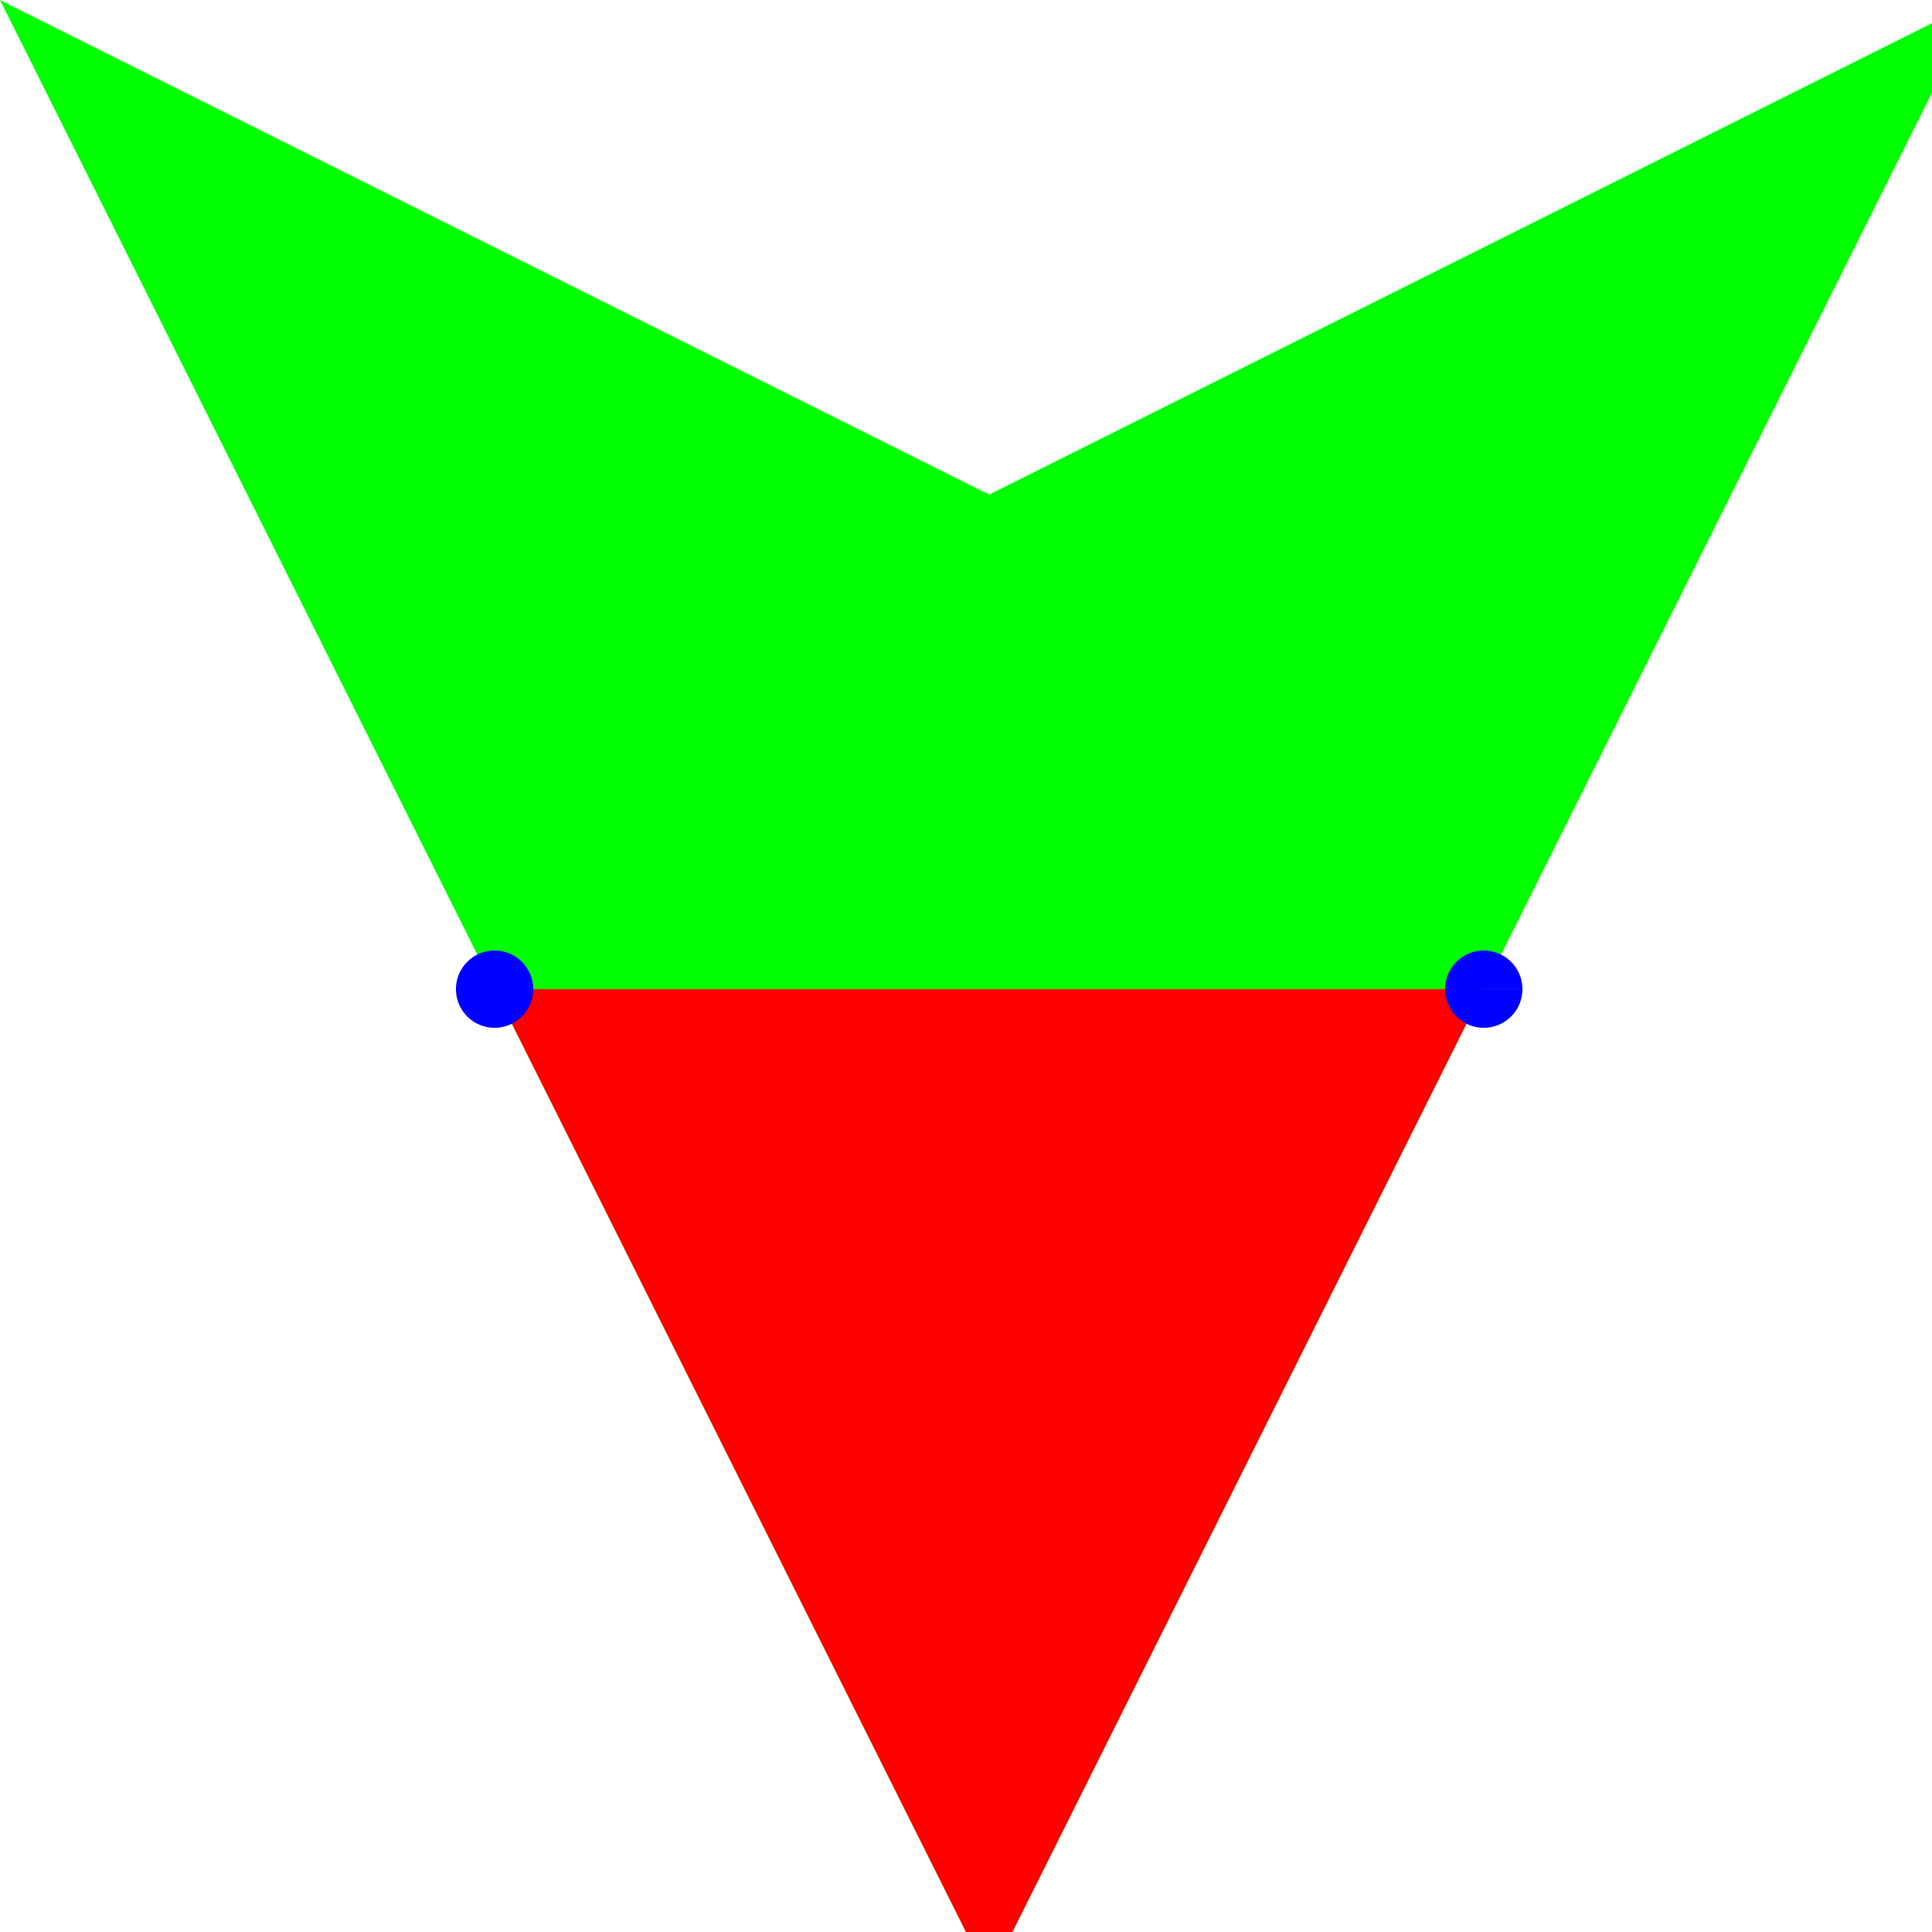 <!--

Generated by DrawGPT.
Free, open source, AI generated images in SVG, PNG, and HTML Canvas format.
https://drawgpt.ai

Created: 2023-09-27T05:07:11.379Z
Link: https://drawgpt.ai/prompt/93541/

-->
<svg xmlns="http://www.w3.org/2000/svg" xmlns:xlink="http://www.w3.org/1999/xlink" width="500" height="500"><defs/><g><rect fill="#FFFFFF" stroke="none" x="0" y="0" width="512" height="512"/><path fill="#00FF00" stroke="none" paint-order="stroke fill markers" d=" M 256 512 L 512 0 L 256 128 L 0 0 L 256 512 Z"/><path fill="#FF0000" stroke="none" paint-order="stroke fill markers" d=" M 256 512 L 128 256 L 384 256 L 256 512 Z"/><path fill="#0000FF" stroke="none" paint-order="stroke fill markers" d=" M 138 256 A 10 10 0 1 1 138 255.99 L 394 256 A 10 10 0 1 1 394 255.99"/></g></svg>